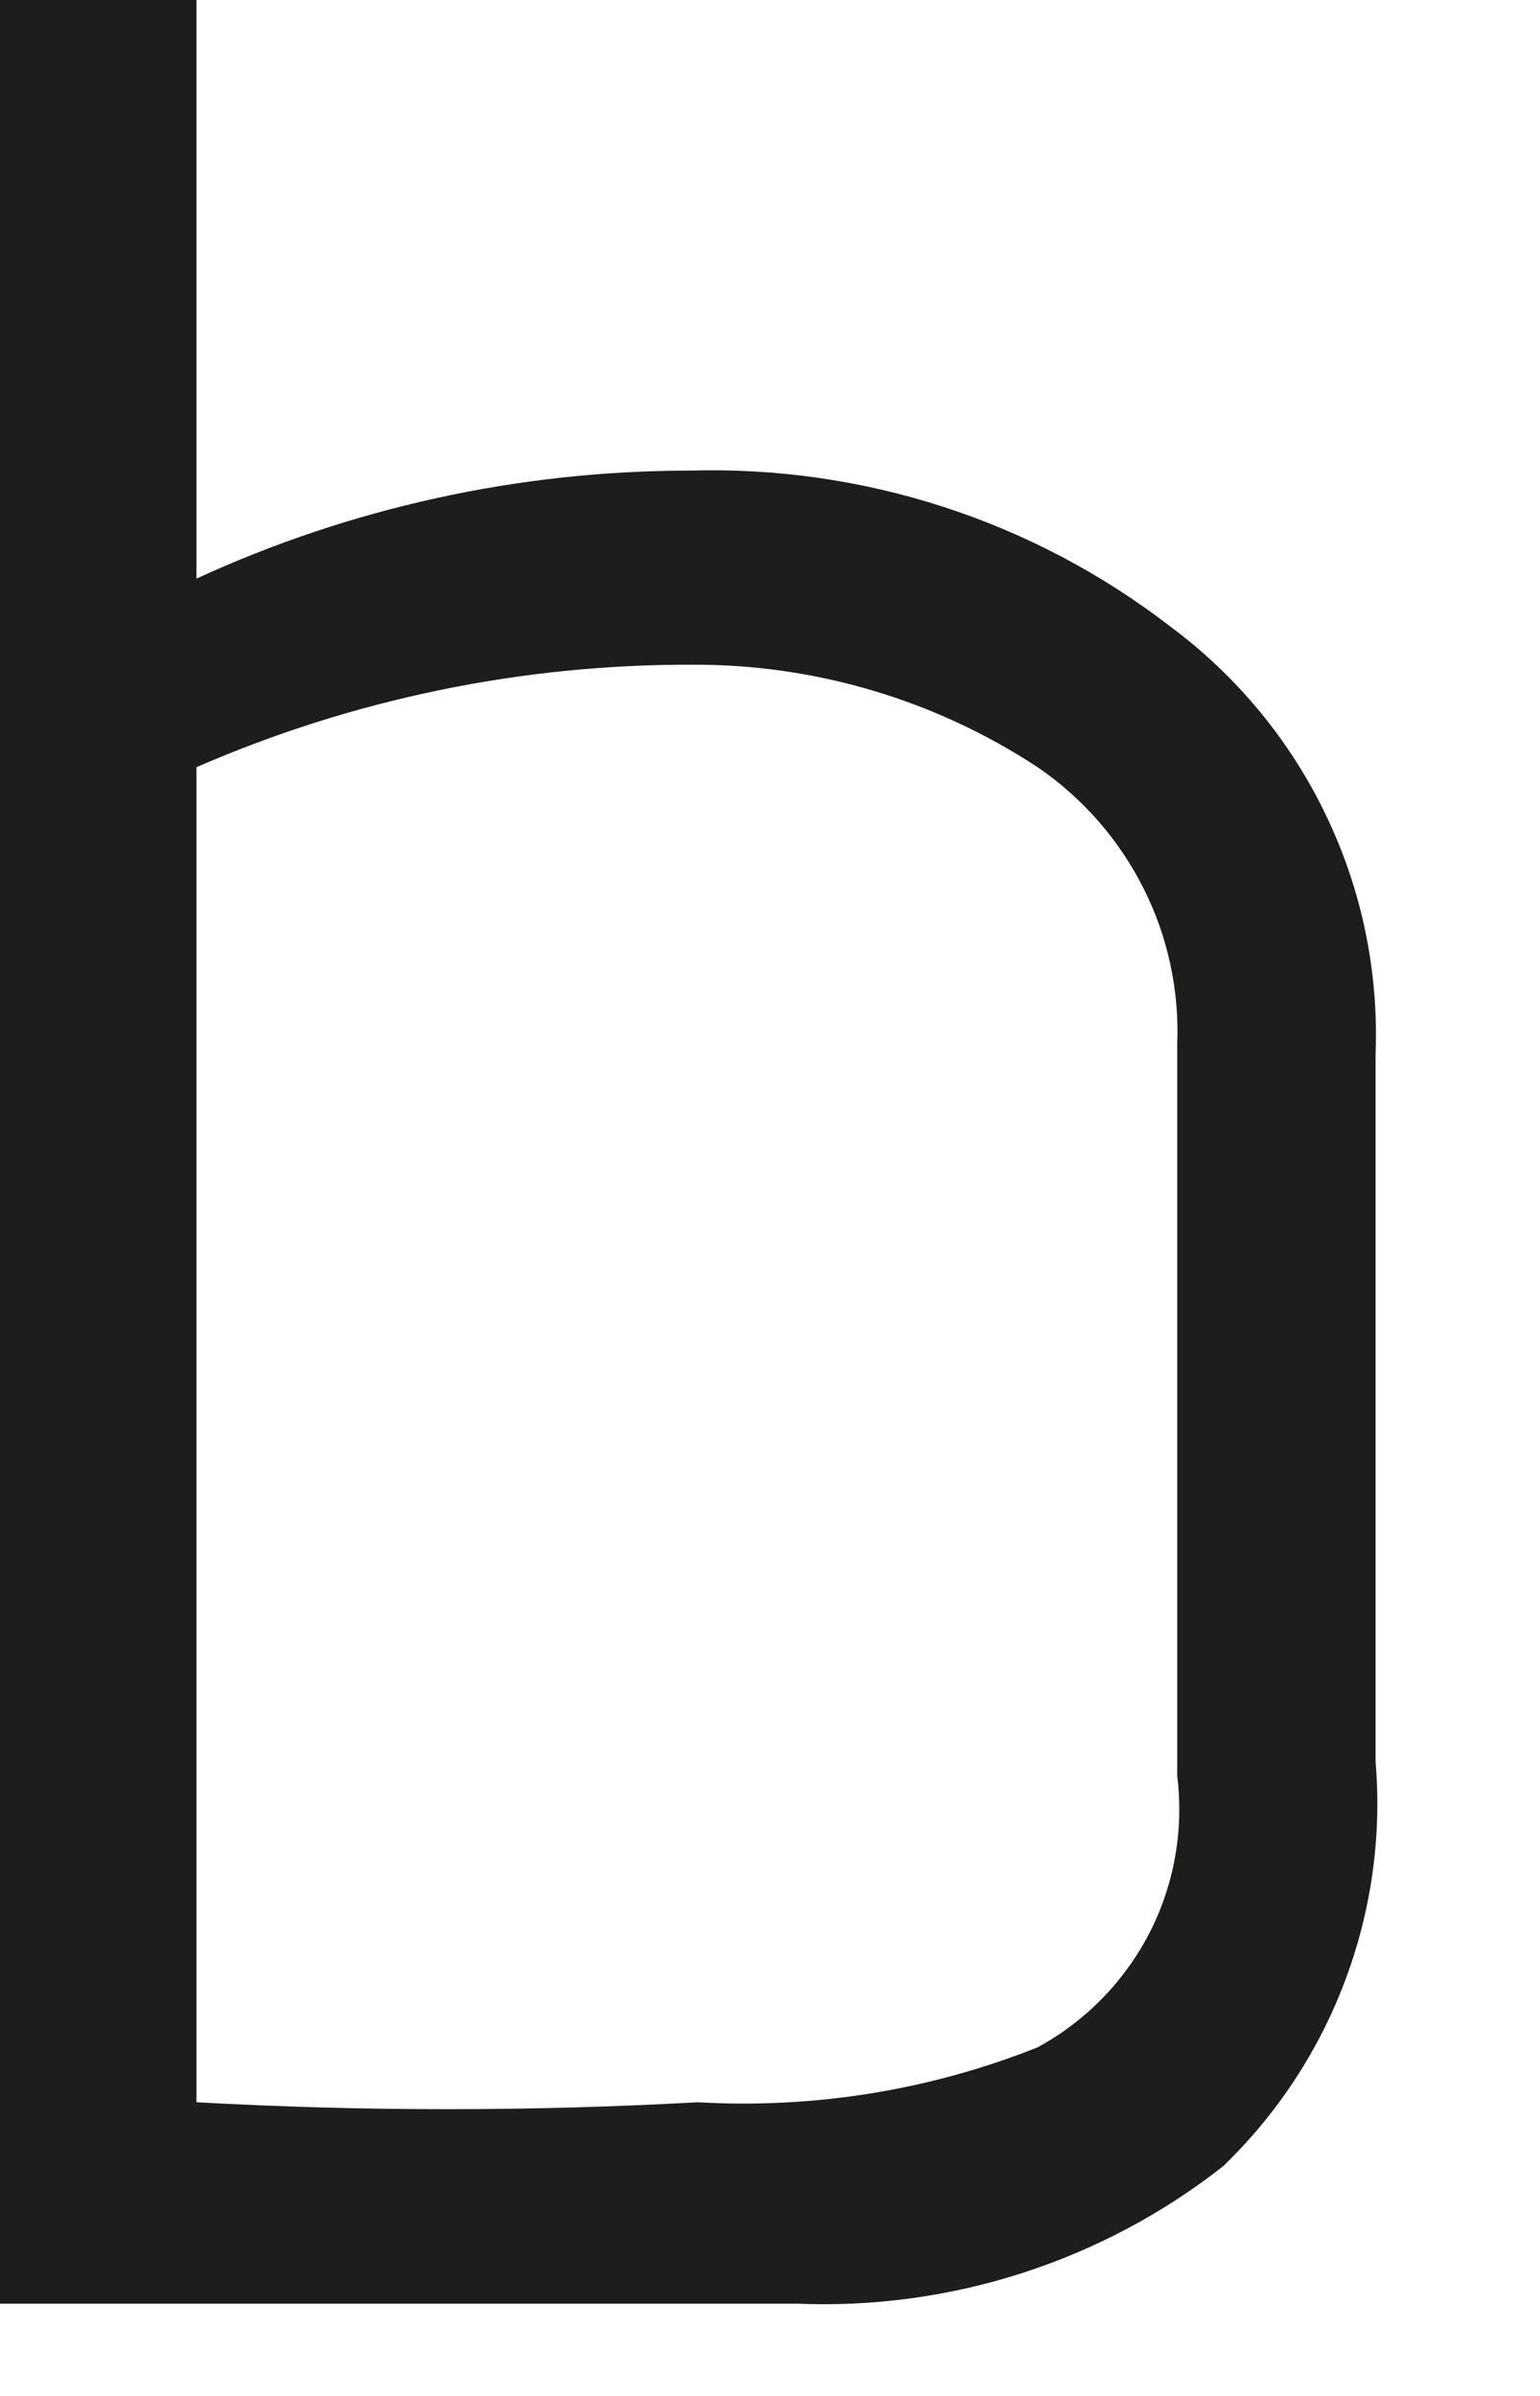 <?xml version="1.0" encoding="utf-8"?>
<svg xmlns="http://www.w3.org/2000/svg" fill="none" height="100%" overflow="visible" preserveAspectRatio="none" style="display: block;" viewBox="0 0 9 14" width="100%">
<path d="M0 13.461C0 13.461 1.589 13.461 4.658 13.461C5.558 13.498 6.441 13.213 7.148 12.658C7.463 12.354 7.706 11.985 7.86 11.576C8.014 11.167 8.076 10.729 8.039 10.294V6.163C8.058 5.68 7.959 5.199 7.749 4.763C7.54 4.327 7.227 3.948 6.837 3.659C6.034 3.04 5.04 2.719 4.025 2.75C3.032 2.751 2.05 2.966 1.148 3.381V0H0V13.461ZM4.047 3.884C4.764 3.881 5.466 4.09 6.064 4.483C6.326 4.662 6.538 4.904 6.681 5.187C6.824 5.469 6.892 5.783 6.88 6.099V10.379C6.919 10.694 6.862 11.014 6.717 11.296C6.571 11.578 6.344 11.811 6.064 11.963C5.434 12.214 4.756 12.323 4.079 12.284C3.103 12.338 2.124 12.338 1.148 12.284V4.483C2.062 4.085 3.049 3.881 4.047 3.884" fill="#1D1D1C" id="Vector"/>
</svg>